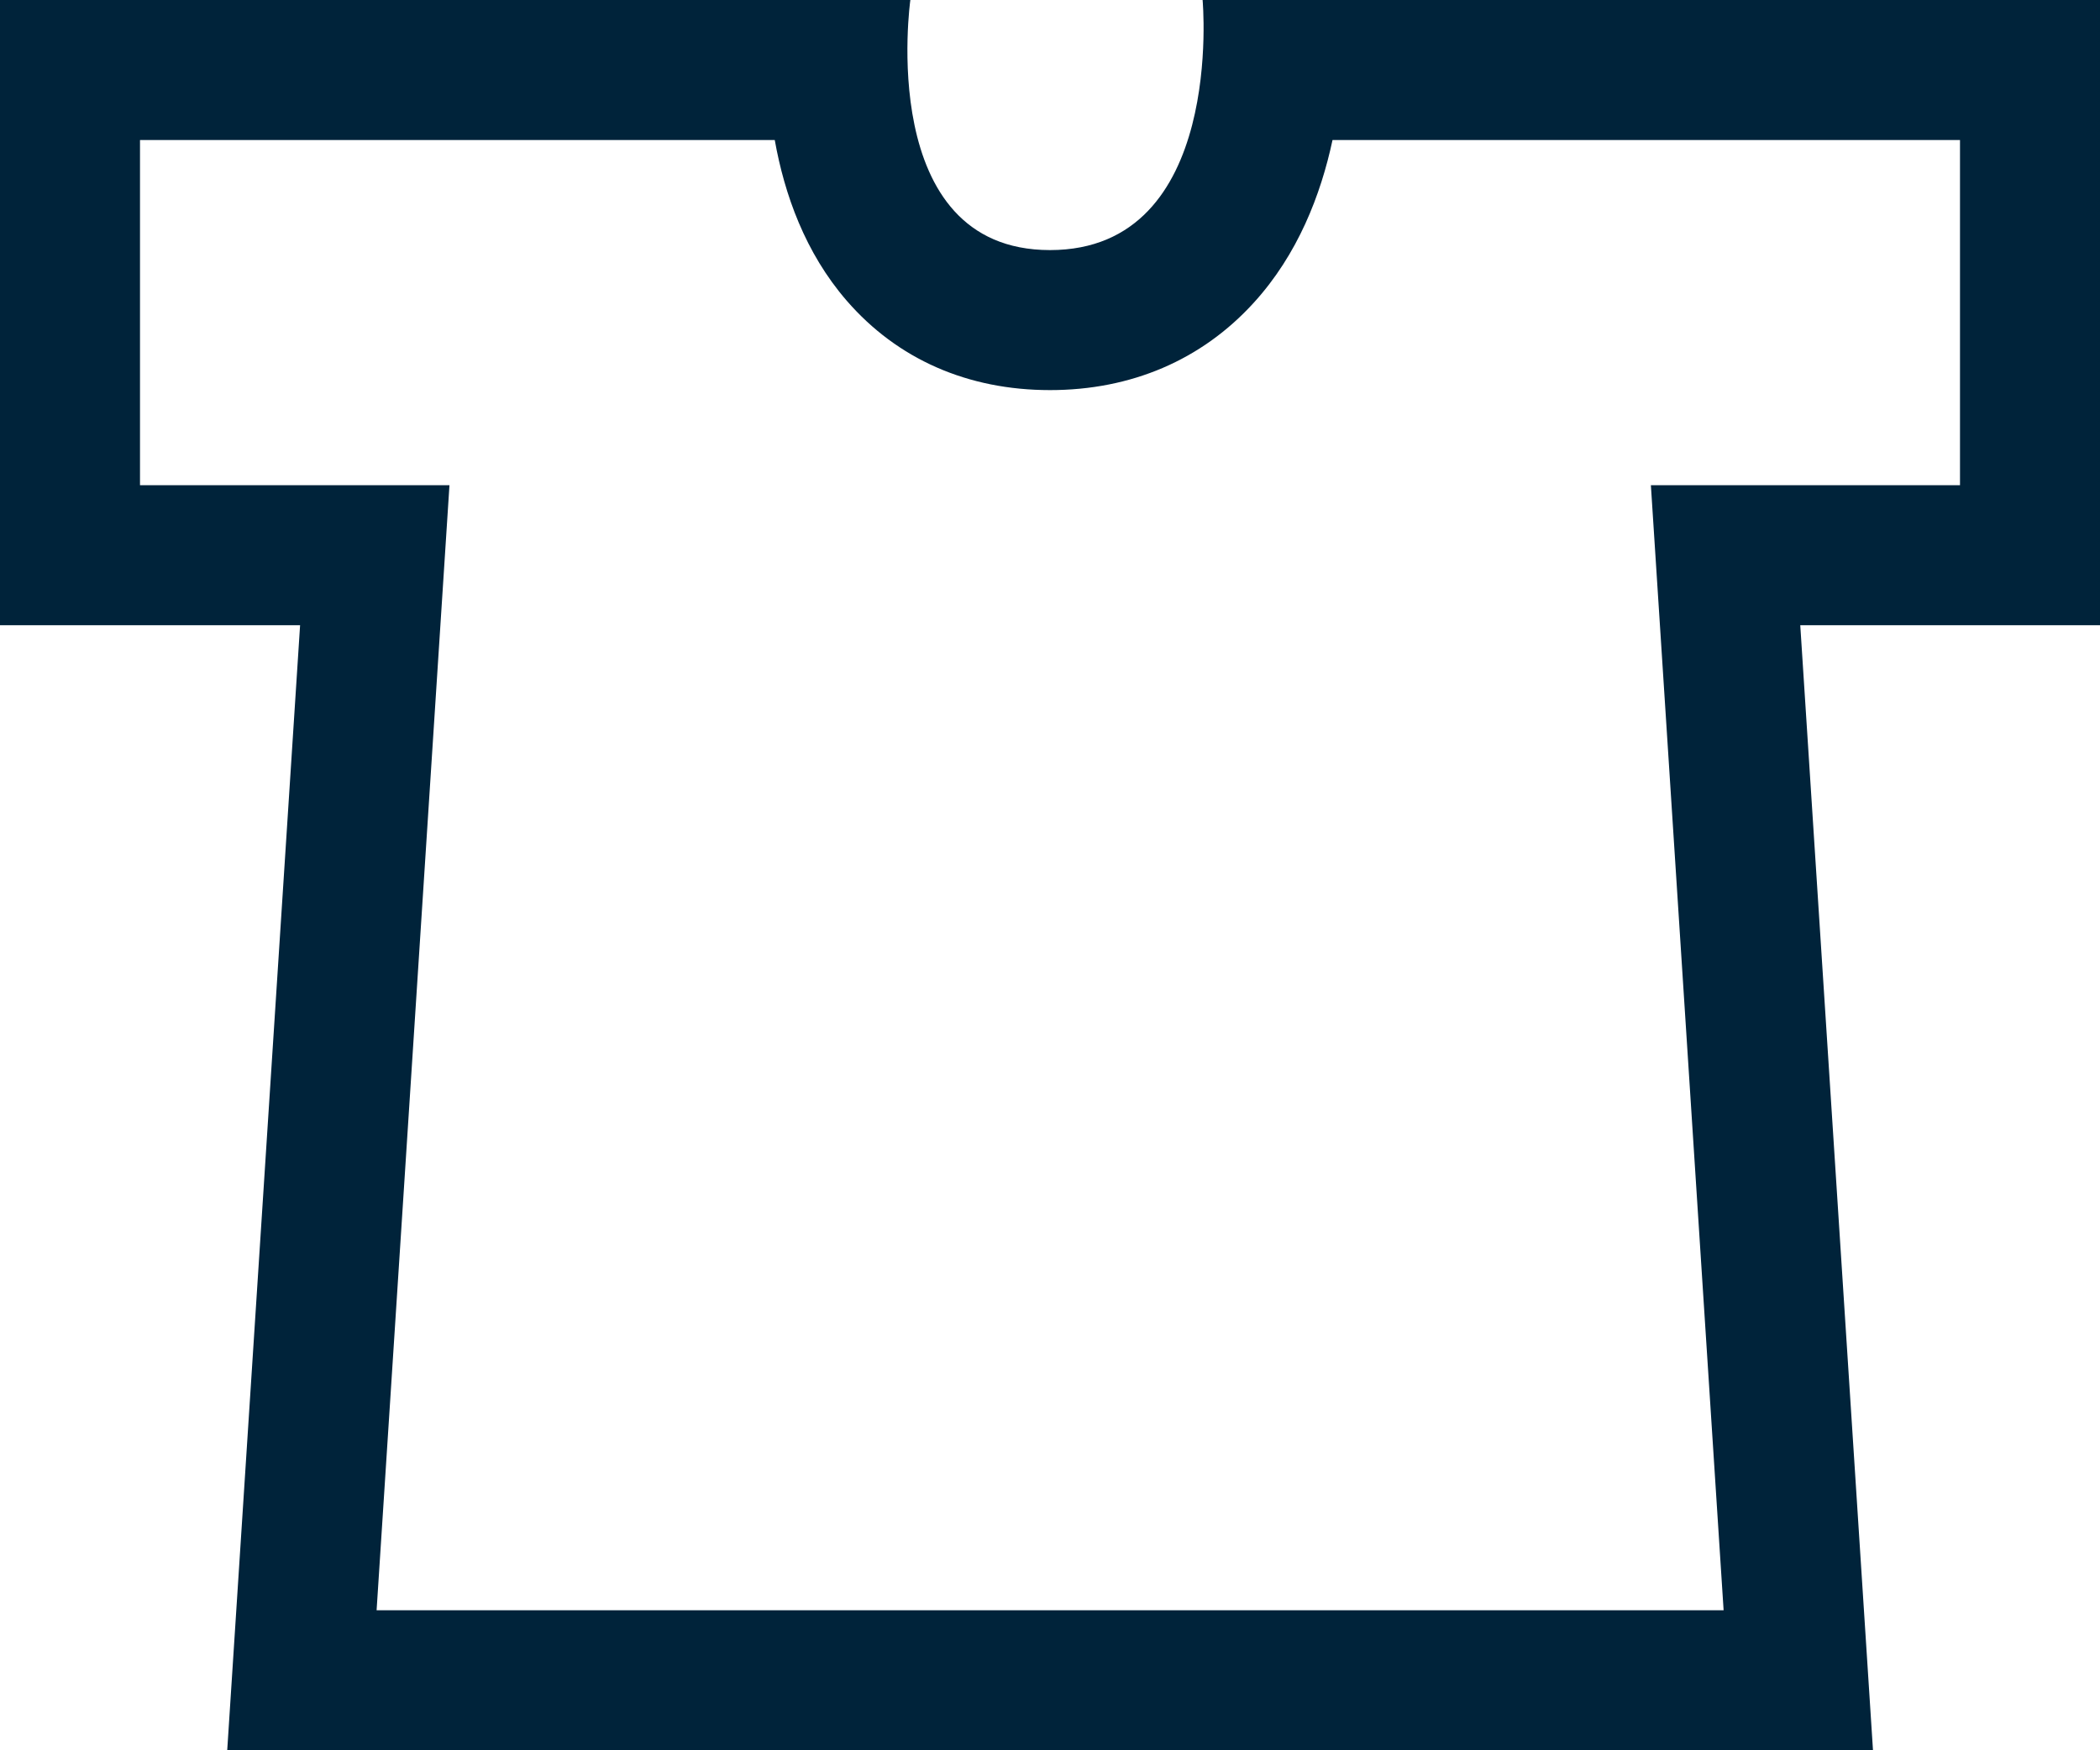<svg xmlns="http://www.w3.org/2000/svg" width="30" height="25" viewBox="0 0 30 25"><g transform="translate(-14203.996 -16053)" fill="none"><path d="M14207.242,16078l1.041-16.07H14204V16053h13s-.507,3.572,2,3.572,2.18-3.572,2.18-3.572H14234v8.93h-4.282l1.039,16.07Z" stroke="none"/><path d="M 14228.619 16076 L 14227.58 16059.93 L 14231.996 16059.93 L 14231.996 16055 L 14223.032 16055 C 14222.865 16055.782 14222.536 16056.635 14221.906 16057.325 C 14221.162 16058.142 14220.156 16058.572 14218.996 16058.572 C 14217.821 16058.572 14216.817 16058.131 14216.092 16057.295 C 14215.498 16056.61 14215.202 16055.774 14215.064 16055 L 14205.996 16055 L 14205.996 16059.93 L 14210.417 16059.93 L 14209.376 16076 L 14228.619 16076 M 14230.753 16078 L 14207.242 16078 L 14208.283 16061.93 L 14203.996 16061.93 L 14203.996 16053 L 14217.001 16053 C 14217.001 16053 14216.494 16056.572 14218.996 16056.572 C 14221.504 16056.572 14221.176 16053 14221.176 16053 L 14233.996 16053 L 14233.996 16061.93 L 14229.714 16061.93 L 14230.753 16078 Z" stroke="none" fill="#00233a"/></g></svg>